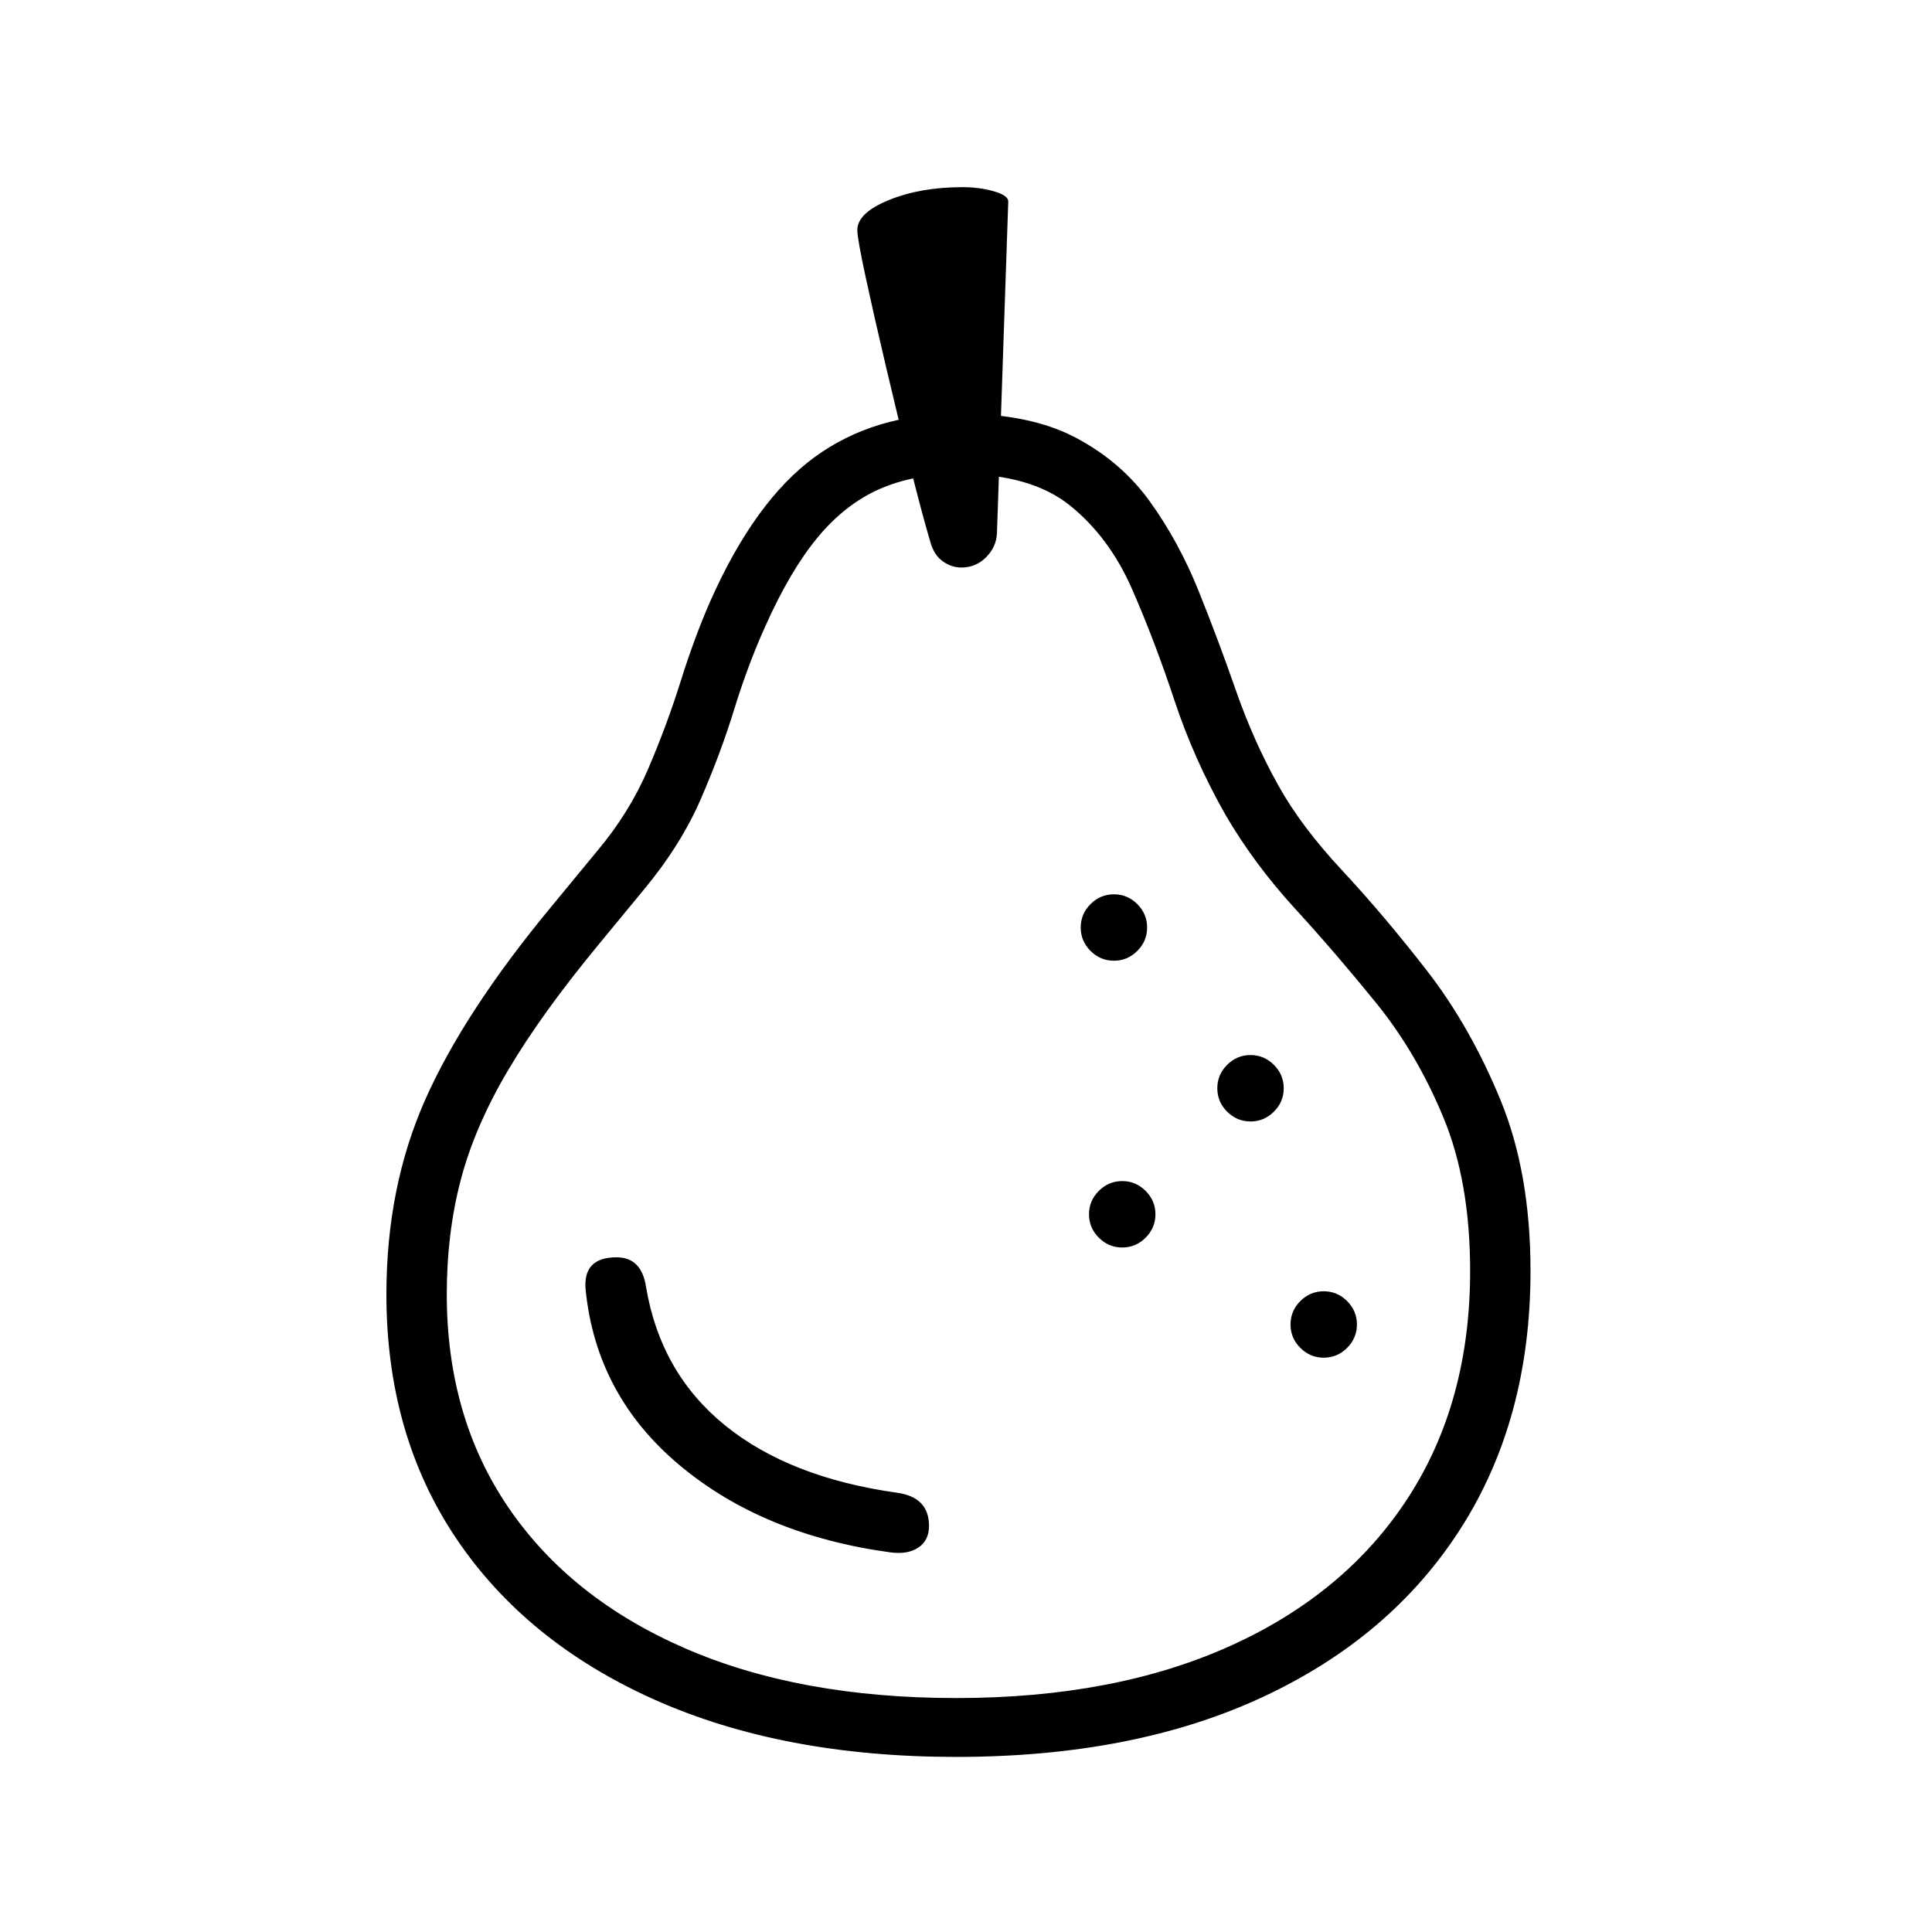 <?xml version="1.0" standalone="no"?>
<!DOCTYPE svg PUBLIC "-//W3C//DTD SVG 1.1//EN" "http://www.w3.org/Graphics/SVG/1.1/DTD/svg11.dtd" >
<svg xmlns="http://www.w3.org/2000/svg" xmlns:xlink="http://www.w3.org/1999/xlink" version="1.1" viewBox="30 -350 2560 2560">
   <path fill="currentColor"
d="M1297 1978q-230 0 -400 -76t-262.5 -213.5t-92.5 -323.5q0 -142 51.5 -258t166.5 -255l61 -74q43 -51 68 -109.5t43 -116t39 -105.5q59 -133 138 -191t192 -58q94 0 154.5 32t98.5 85t64 117.5t49.5 132t56.5 126.5q30 54 85 113t112 132.5t97 170.5t40 227
q0 196 -92 340.5t-262.5 224t-406.5 79.5zM1210 1707q-169 -23 -279.5 -115.5t-124.5 -232.5q-4 -43 41 -43q33 0 39 39q19 114 104.5 183.5t228.5 89.5q42 6 42 44q0 19 -14 28.5t-37 6.5zM1297 1900q210 0 363 -69t235.5 -196t82.5 -301q0 -118 -35.5 -203.5t-89 -151.5
t-107.5 -125t-92 -124q-42 -74 -68 -152.5t-56 -147t-82 -110.5t-147 -42q-60 0 -105.5 20t-82 64t-69.5 118q-23 51 -41 109.5t-44.5 119.5t-75.5 120l-61 74q-75 91 -119 165.5t-62.5 145t-18.5 151.5q0 163 82 283t233.5 186t359.5 66zM1517 1303q-18 0 -31 -13t-13 -31
t13 -31t31 -13t31 13t13 31t-13 31t-31 13zM1784 1449q-18 0 -31 -13t-13 -31t13 -31t31 -13t31 13t13 31t-13 31t-31 13zM1687 1136q-18 0 -31 -13t-13 -31t13 -31t31 -13t31 13t13 31t-13 31t-31 13zM1506 923q-18 0 -31 -13t-13 -31t13 -31t31 -13t31 13t13 31t-13 31
t-31 13zM1304 402q-13 0 -24.5 -8t-16.5 -25q-11 -37 -27 -101t-32 -132t-27 -119t-11 -62q0 -23 42 -40t97 -17q23 0 42 5.5t19 13.5l-15 440q-1 18 -14.5 31.5t-32.5 13.5z" />
</svg>
